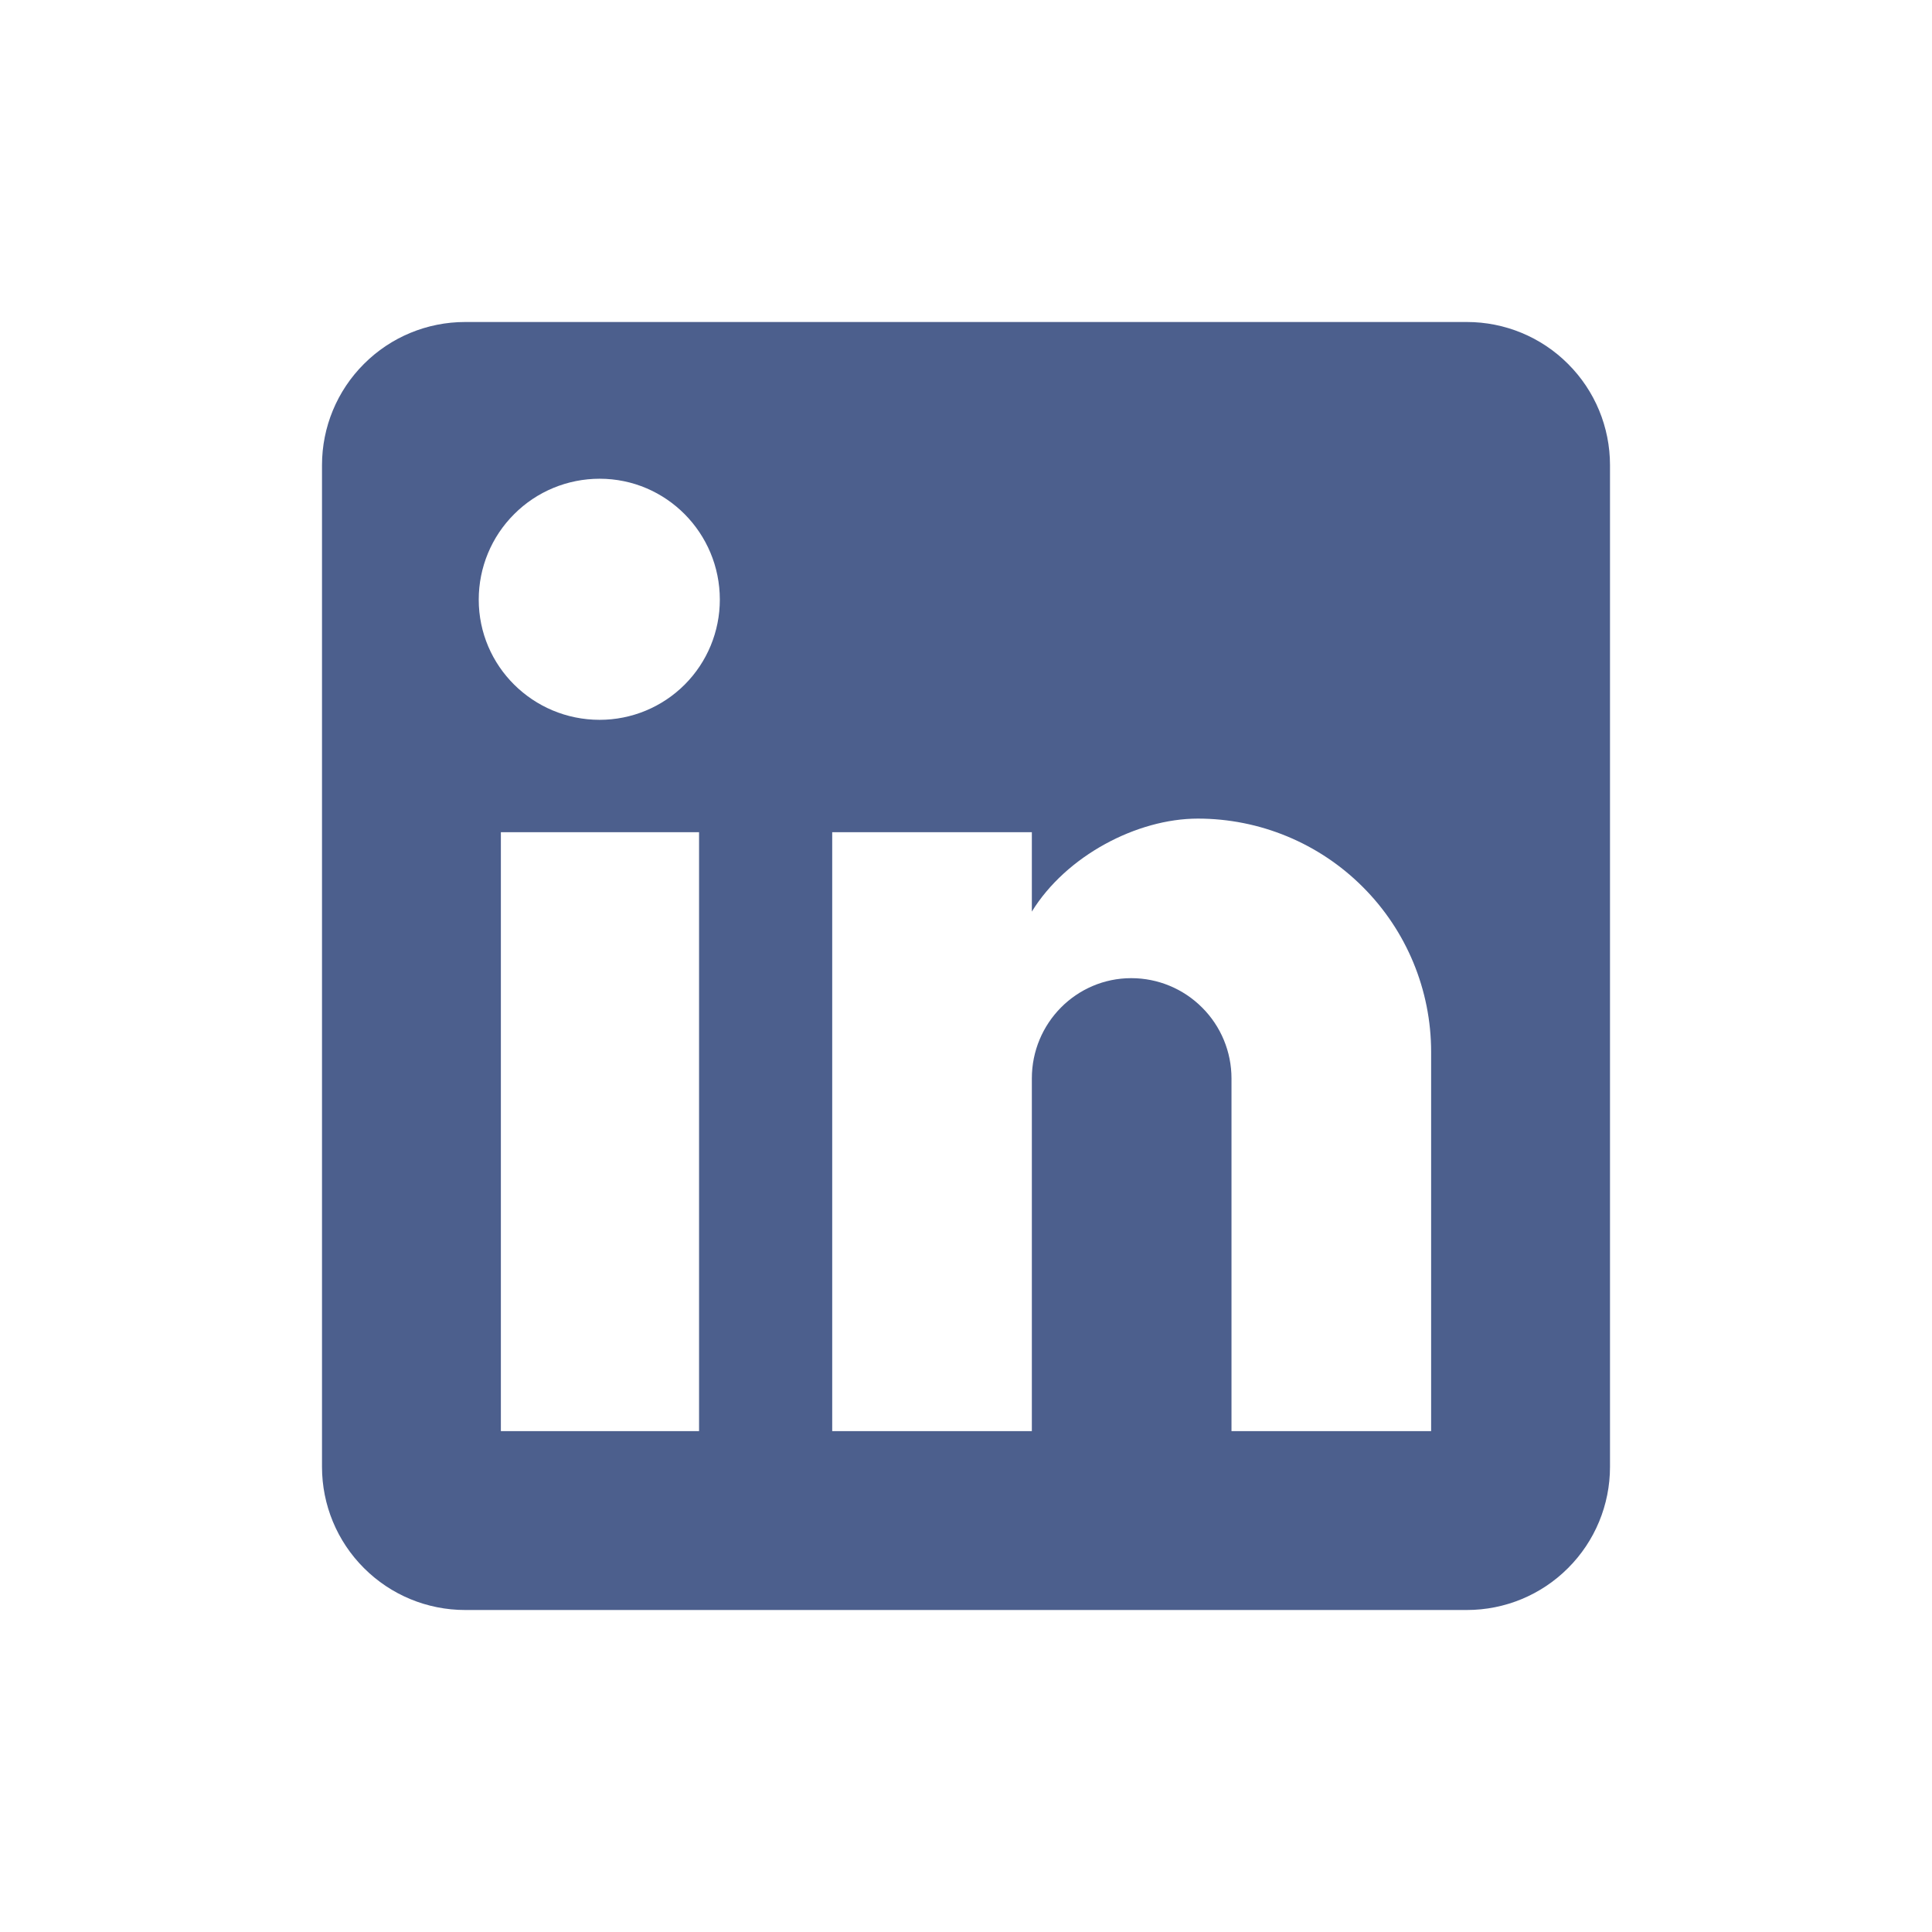 <svg width="24" height="24" viewBox="0 0 24 24" fill="none" xmlns="http://www.w3.org/2000/svg">
<g clip-path="url(#clip0_1885_136)">
<path d="M18.222 4C18.694 4 19.146 4.187 19.479 4.521C19.813 4.854 20 5.306 20 5.778V18.222C20 18.694 19.813 19.146 19.479 19.479C19.146 19.813 18.694 20 18.222 20H5.778C5.306 20 4.854 19.813 4.521 19.479C4.187 19.146 4 18.694 4 18.222V5.778C4 5.306 4.187 4.854 4.521 4.521C4.854 4.187 5.306 4 5.778 4H18.222ZM17.778 17.778V13.067C17.778 12.298 17.473 11.561 16.929 11.018C16.386 10.474 15.649 10.169 14.88 10.169C14.124 10.169 13.244 10.631 12.818 11.324V10.338H10.338V17.778H12.818V13.396C12.818 12.711 13.369 12.151 14.053 12.151C14.383 12.151 14.7 12.282 14.933 12.516C15.167 12.749 15.298 13.066 15.298 13.396V17.778H17.778ZM7.449 8.942C7.845 8.942 8.225 8.785 8.505 8.505C8.785 8.225 8.942 7.845 8.942 7.449C8.942 6.622 8.276 5.947 7.449 5.947C7.05 5.947 6.668 6.105 6.387 6.387C6.105 6.668 5.947 7.05 5.947 7.449C5.947 8.276 6.622 8.942 7.449 8.942ZM8.684 17.778V10.338H6.222V17.778H8.684Z" fill="#4C5F8D"/>
</g>
<defs>
<clipPath id="clip0_1885_136">
<rect width="16" height="16" fill="white" transform="translate(4 4)"/>
</clipPath>
</defs>
</svg>
